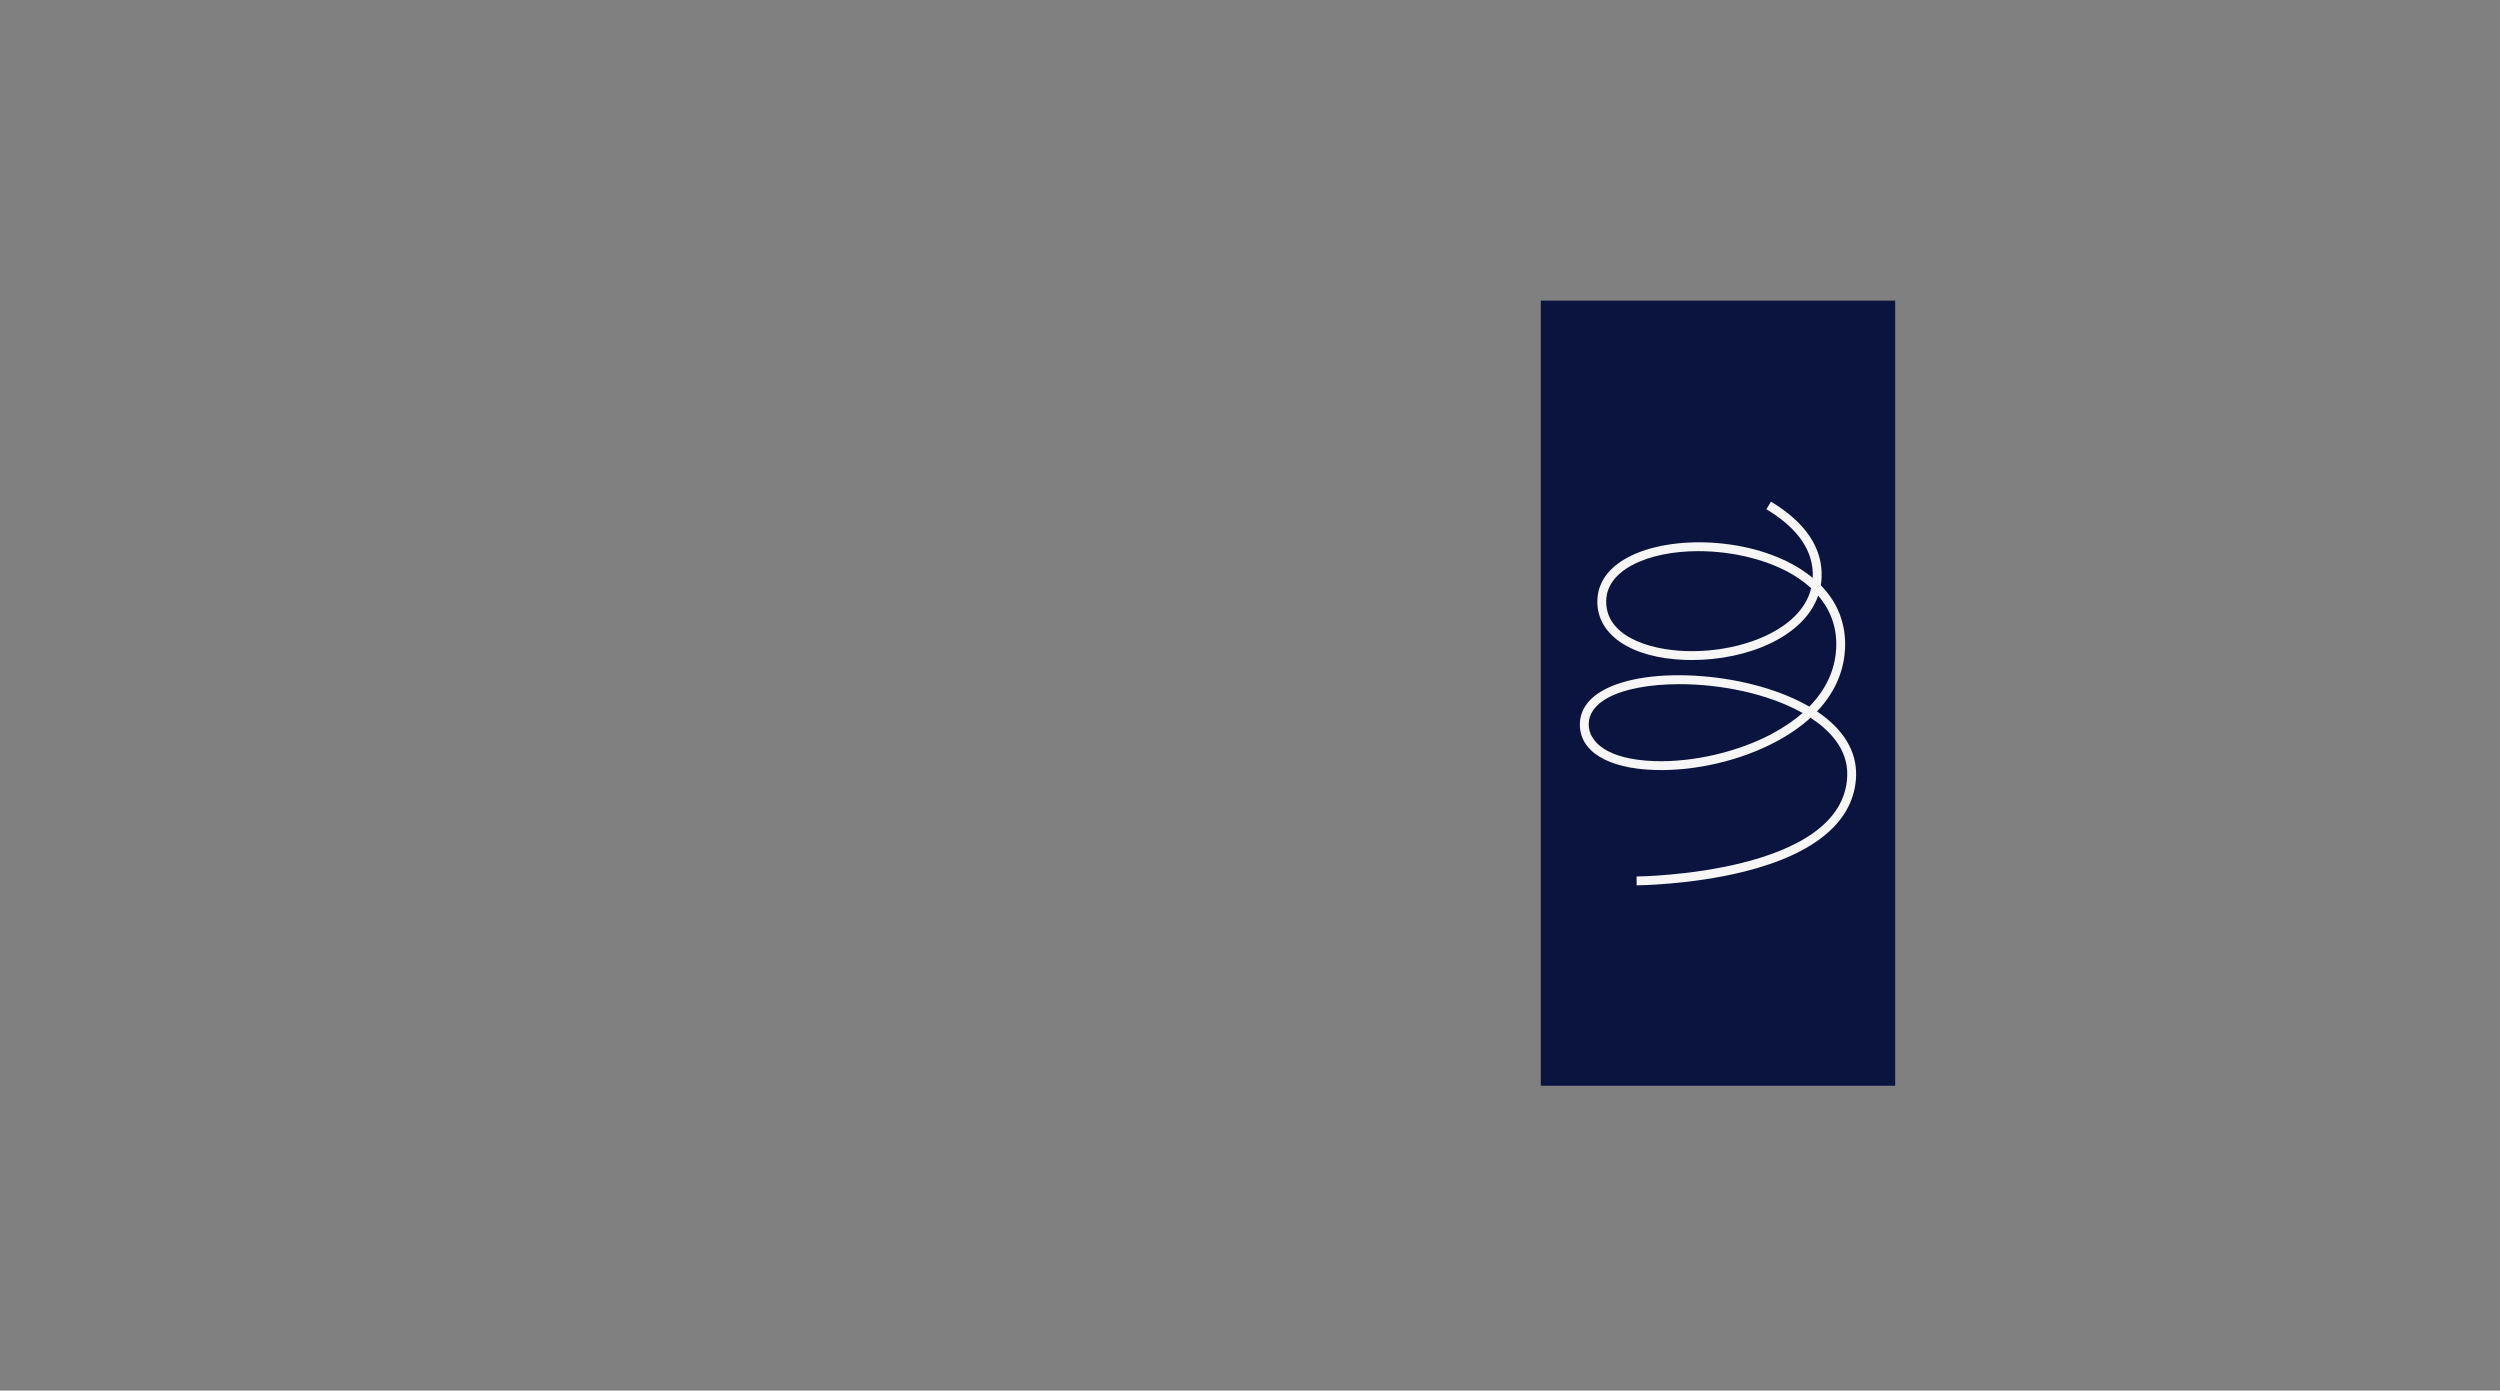 <?xml version="1.0" encoding="utf-8"?>
<!-- Generator: Adobe Illustrator 16.0.0, SVG Export Plug-In . SVG Version: 6.00 Build 0)  -->
<!DOCTYPE svg PUBLIC "-//W3C//DTD SVG 1.1//EN" "http://www.w3.org/Graphics/SVG/1.1/DTD/svg11.dtd">
<svg version="1.1" id="Layer_12" xmlns="http://www.w3.org/2000/svg" xmlns:xlink="http://www.w3.org/1999/xlink" x="0px" y="0px"
	 width="1600px" height="890px" viewBox="0 0 1600 890" enable-background="new 0 0 1600 890" xml:space="preserve">
<rect x="0" y="0" width="1600" height="890" fill="#808080" stroke="none"/>
<g id="_x38_">
	<rect x="986.11" y="192.394" fill="#0B143E" width="226.816" height="502.474"/>
	<path fill="#F6F6F6" d="M1047.458,566.621l-0.031-5.669c1.33-0.007,132.959-1.47,134.814-64.656
		c0.51-17.353-12.03-29.489-23.494-36.921c-5.774,5.274-12.976,10.416-21.929,15.212c-22.747,12.186-51.798,18.992-77.712,18.199
		c-30.215-0.921-48.157-11.876-47.995-29.303c0.081-8.819,5.243-16.328,14.927-21.715c14.091-7.838,37.267-11.114,63.59-8.984
		c25.846,2.091,50.609,9.156,68.328,19.456c12.839-13.107,16.66-26.679,17.202-37.152c0.754-14.602-4.477-25.683-11.515-33.896
		c-9.154,26.413-45.232,41.22-80.776,41.222c-1.471,0-2.934-0.025-4.401-0.076c-34.709-1.203-56.751-16.172-56.155-38.135
		c0.309-11.369,7.107-20.901,19.658-27.568c13.444-7.141,32.995-10.532,53.638-9.314c21.515,1.273,41.681,7.271,56.783,16.89
		c2.78,1.77,5.364,3.644,7.747,5.615c0.007-0.132,0.013-0.265,0.019-0.397c0.701-16.583-9.28-31.227-29.667-43.525l2.928-4.854
		c22.297,13.45,33.199,29.808,32.403,48.619c-0.071,1.675-0.24,3.311-0.502,4.913c10.995,11.24,16.312,25.109,15.501,40.801
		c-0.585,11.32-4.597,25.907-17.927,39.934c16.846,11.245,25.477,25.409,25.015,41.147c-0.842,28.67-25.635,49.894-71.698,61.376
		C1082.111,566.34,1047.8,566.62,1047.458,566.621z M1074.905,437.863c-18.84,0-35.656,3.044-46.11,8.86
		c-7.91,4.4-11.952,10.057-12.014,16.813c-0.1,10.772,11.012,22.624,42.499,23.584c24.591,0.745,53.278-5.967,74.862-17.53
		c7.872-4.217,14.294-8.698,19.514-13.281C1131.292,443.765,1101.137,437.863,1074.905,437.863z M1086.964,352.735
		c-15.885,0-31.02,2.896-42.334,8.906c-7.421,3.942-16.333,11.083-16.65,22.715c-0.611,22.534,26.921,31.492,50.684,32.315
		c19.492,0.677,39.382-3.453,54.573-11.327c10.256-5.316,22.34-14.435,25.912-28.825c-3.202-2.979-6.574-5.472-9.802-7.528
		C1132.633,358.349,1109.073,352.735,1086.964,352.735z"/>
</g>
</svg>
